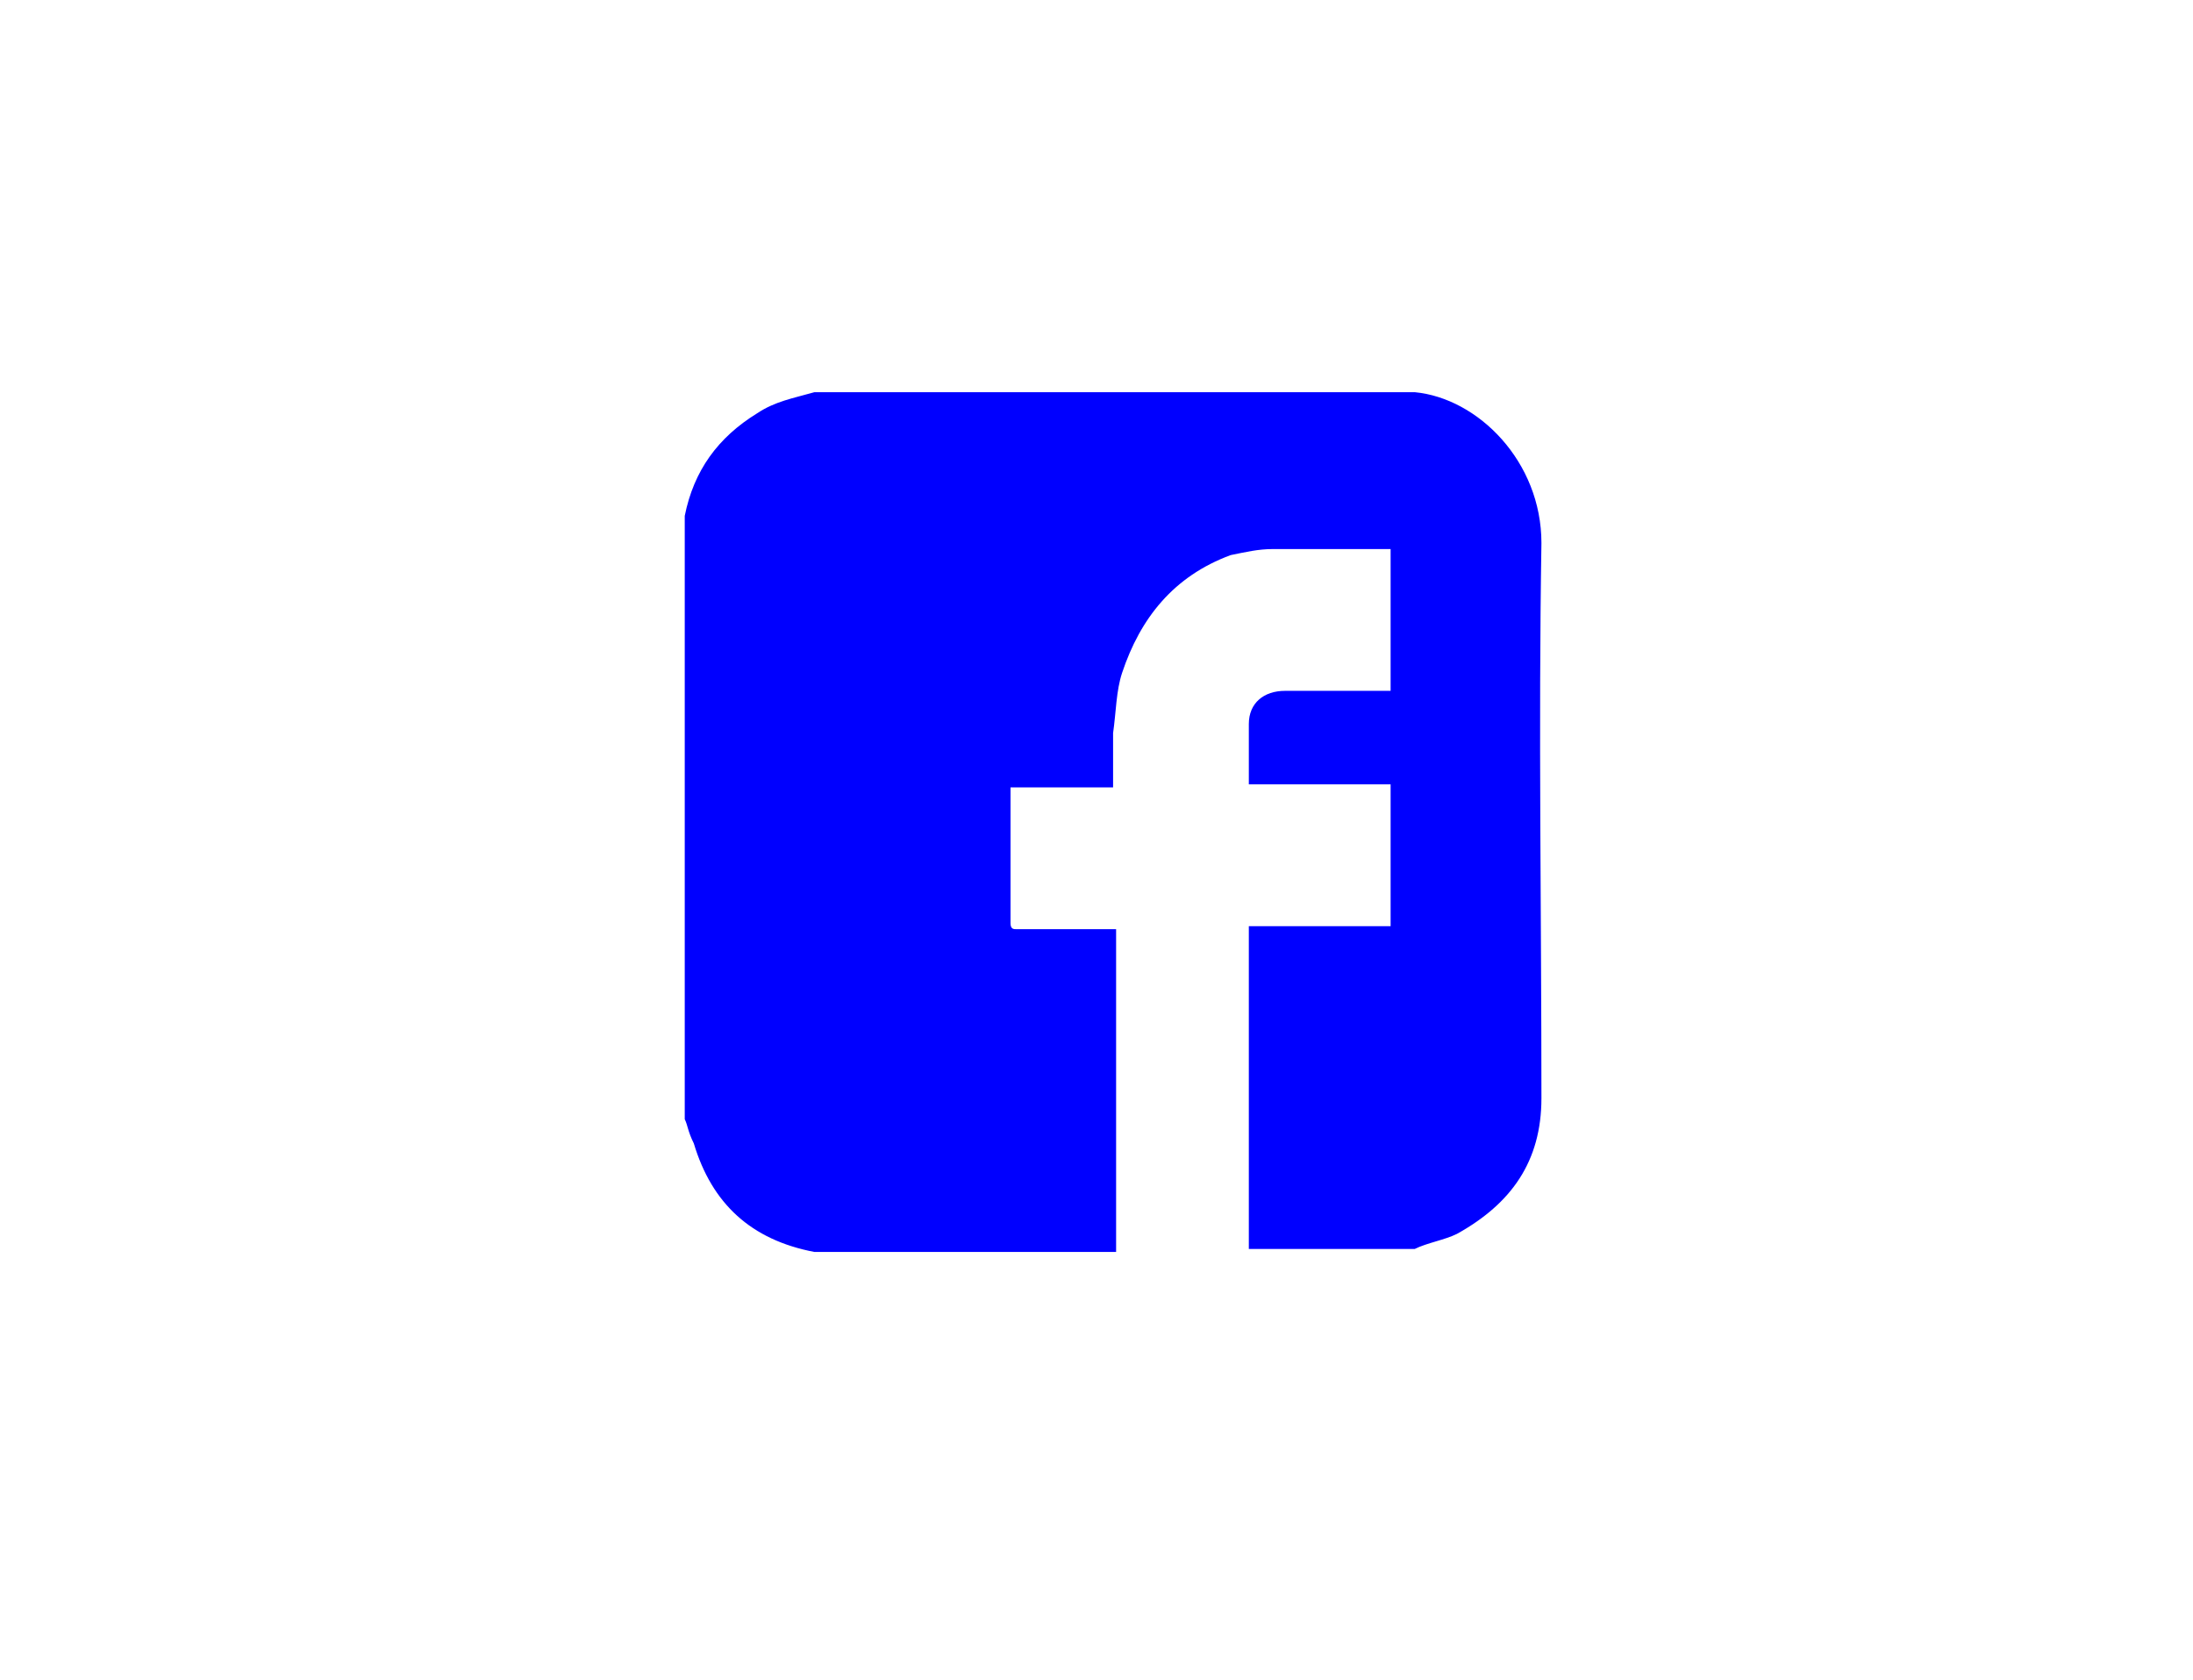 <?xml version="1.0" encoding="utf-8"?>
<!-- Generator: Adobe Illustrator 24.0.0, SVG Export Plug-In . SVG Version: 6.00 Build 0)  -->
<svg version="1.1" id="Capa_1" xmlns="http://www.w3.org/2000/svg" xmlns:xlink="http://www.w3.org/1999/xlink" x="0px" y="0px"
	 viewBox="0 0 72.7 55.7" style="enable-background:new 0 0 72.7 55.7;" xml:space="preserve">
<style type="text/css">
	.st0{display:none;fill:#231F20;}
	.st1{display:none;fill:#FFFFFF;}
	.st2{display:none;}
	.st3{display:inline;}
	.st4{fill:#FFFFFF;}
	.st5{display:inline;fill:#FF0000;}
	.st6{fill:#FF0000;}
	.st7{fill:#0000FF;}
	.st8{display:none;fill:#FF0000;}
</style>
<rect x="-689.3" y="-502.5" class="st0" width="1386" height="785"/>
<path class="st1" d="M615.8-401.2c-0.7-1.8-4.5-0.9-13.6,1.8c-2.1,0.6-4.3,1.2-6.2,1.7c-1,0.3-2,0.5-3,0.8c-3,0.9-6.5,1.8-7.5,1.2
	c-0.1-0.1-0.2-0.2-0.3-0.4l0,0c0.3-0.4,2.1-1.6,10.9-5.2c3.1-1.2,12.1-5.5,13.2-8.6c0.2-0.7,0.1-1.2-0.1-1.6
	c-1-1.7-5.6-0.6-17.8,4.4l-0.8,0.3c-5.3,2.2-8.4,2.8-13.9,3.9c-0.2-1.1-0.2-2.5,1.2-4.2c0.8-1,3-1.3,5.2-1.6
	c3.4-0.5,7.2-1.1,7.3-4.4v-0.1l-0.1-0.1c-0.9-2.2-12.8-0.8-16,0.4c-3.8,1.5-6.6,5.3-9.3,9.1c-0.7,0.9-1.3,1.9-2,2.7
	c-2.5,3.3-4.9,4.5-8,5.3l0.4,1.4c3.2-0.9,5.9-2.2,8.7-5.8c0.7-0.9,1.4-1.8,2.1-2.8c2.6-3.6,5.3-7.3,8.7-8.6
	c3.5-1.4,12.5-1.9,14.1-1.2c-0.3,1.7-2.6,2.2-6,2.7c-2.5,0.4-4.9,0.7-6,2.1c-1.4,1.7-1.9,3.6-1.4,5.7l0,0c0,0.1,0.3,1,0.3,1
	c6.2-1.2,9.6-1.9,15.4-4.2l0.8-0.3c12.1-4.9,15.4-5.4,16.1-5c0,0,0.1,0.1,0,0.4c-0.7,2.1-7.8,5.9-12.4,7.8c-12.2,5-12,5.8-11.7,6.8
	c0.1,0.6,0.4,1,0.9,1.3c1.6,0.9,4.7,0.1,8.6-1c1-0.3,2-0.6,3-0.8c1.9-0.5,4.1-1.1,6.2-1.7c4.4-1.3,10.9-3.2,11.9-2.6
	c0,0.1,0,0.2-0.1,0.3c-0.9,2-8.2,5.1-11.1,6.1c-9.1,3-11.6,3.6-17.3,4.8l0.4,1.4c5.7-1.2,8.2-1.8,17.4-4.8c0,0,0.8-0.3,1.9-0.7
	c0.1,0.2,0.1,0.4,0,0.7c-1.1,3.2-13.5,7.2-20.2,8.7l0.4,1.4c1.6-0.4,9.3-2.3,14.9-4.9c0,0.4-0.1,0.8-0.3,1.2
	c-2.6,4.7-18.9,8.7-22.2,9.2c-5,0.8-6.5,0.4-8.7-0.2c-1.2-0.3-2.6-0.7-4.8-1c-5.7-0.7-11.3,0.9-16.3,2.3c-0.2,0-0.3,0.1-0.5,0.1
	l0.4,1.4c0.2,0,0.3-0.1,0.5-0.1c4.8-1.4,10.3-2.9,15.7-2.3c2.1,0.3,3.4,0.6,4.6,0.9c2.3,0.6,4,1.1,9.3,0.2c0.2,0,19.8-3.9,23.2-9.9
	c0.5-0.9,0.6-1.7,0.4-2.6c2.4-1.3,4.3-2.6,4.8-4.1c0.2-0.6,0.2-1.1,0-1.7c3.2-1.3,7.7-3.6,8.7-5.6
	C616.1-400.3,616-400.9,615.8-401.2"/>
<path class="st1" d="M615.8-392.6c-0.7-1.8-4.5-0.9-13.6,1.8c-2.1,0.6-4.3,1.2-6.2,1.7c-1,0.3-2,0.5-3,0.8c-3,0.9-6.5,1.8-7.5,1.2
	c-0.1-0.1-0.2-0.2-0.3-0.4l0,0c0.3-0.4,2.1-1.6,10.9-5.2c3.1-1.2,12.1-5.5,13.2-8.6c0.2-0.7,0.1-1.2-0.1-1.6
	c-1-1.7-5.6-0.6-17.8,4.4l-0.8,0.3c-5.3,2.2-8.4,2.8-13.9,3.9c-0.2-1.1-0.2-2.5,1.2-4.2c0.8-1,3-1.3,5.2-1.6
	c3.4-0.5,7.2-1.1,7.3-4.4v-0.1l-0.1-0.1c-0.9-2.2-12.8-0.8-16,0.4c-3.8,1.5-6.6,5.3-9.3,9.1c-0.7,0.9-1.3,1.9-2,2.7
	c-2.5,3.3-4.9,4.5-8,5.3l0.4,1.4c3.2-0.9,5.9-2.2,8.7-5.8c0.7-0.9,1.4-1.8,2.1-2.8c2.6-3.6,5.3-7.3,8.7-8.6
	c3.5-1.4,12.5-1.9,14.1-1.2c-0.3,1.7-2.6,2.2-6,2.7c-2.5,0.4-4.9,0.7-6,2.1c-1.4,1.7-1.9,3.6-1.4,5.7l0,0c0,0.1,0.3,1,0.3,1
	c6.2-1.2,9.6-1.9,15.4-4.2l0.8-0.3c12.1-4.9,15.4-5.4,16.1-5c0,0,0.1,0.1,0,0.4c-0.7,2.1-7.8,5.9-12.4,7.8c-12.2,5-12,5.8-11.7,6.8
	c0.1,0.6,0.4,1,0.9,1.3c1.6,0.9,4.7,0.1,8.6-1c1-0.3,2-0.6,3-0.8c1.9-0.5,4.1-1.1,6.2-1.7c4.4-1.3,10.9-3.2,11.9-2.6
	c0,0.1,0,0.2-0.1,0.3c-0.9,2-8.2,5.1-11.1,6.1c-9.1,3-11.6,3.6-17.3,4.8l0.4,1.4c5.7-1.2,8.2-1.8,17.4-4.8c0,0,0.8-0.3,1.9-0.7
	c0.1,0.2,0.1,0.4,0,0.7c-1.1,3.2-13.5,7.2-20.2,8.7l0.4,1.4c1.6-0.4,9.3-2.3,14.9-4.9c0,0.4-0.1,0.8-0.3,1.2
	c-2.6,4.7-18.9,8.7-22.2,9.2c-5,0.8-6.5,0.4-8.7-0.2c-1.2-0.3-2.6-0.7-4.8-1c-5.7-0.7-11.3,0.9-16.3,2.3c-0.2,0-0.3,0.1-0.5,0.1
	l0.4,1.4c0.2,0,0.3-0.1,0.5-0.1c4.8-1.4,10.3-2.9,15.7-2.3c2.1,0.3,3.4,0.6,4.6,0.9c2.3,0.6,4,1.1,9.3,0.2c0.2,0,19.8-3.9,23.2-9.9
	c0.5-0.9,0.6-1.7,0.4-2.6c2.4-1.3,4.3-2.6,4.8-4.1c0.2-0.6,0.2-1.1,0-1.7c3.2-1.3,7.7-3.6,8.7-5.6
	C616.1-391.7,616-392.3,615.8-392.6"/>
<g class="st2">
	<g class="st3">
		<path class="st4" d="M533.8-419c-0.5,0.1-1.1,0-1.8-0.4l-4.2-2.4c-0.3-0.1-0.3-0.5,0-1l0.2-0.3c0.3-0.5,0.6-0.7,0.8-0.5l3.9,2.2
			c0.3,0.1,0.5,0.2,0.7,0.2s0.4-0.2,0.5-0.5c0.1-0.2,0.2-0.5,0.1-0.7c-0.1-0.3-0.1-0.5-0.3-0.7l-4-2.3c-0.3-0.1-0.3-0.5,0-1l0.2-0.3
			c0.3-0.5,0.6-0.7,0.8-0.5l3.9,2.2c0.4,0.2,0.7,0.4,0.9,0.5s0.4,0.2,0.7,0.3c0.1,0,0.2,0.1,0.3,0.1c0.1,0.1,0.1,0.3,0,0.7
			s-0.3,0.7-0.4,0.9c-0.1,0.1-0.2,0.2-0.4,0.2s-0.3,0-0.5-0.1s-0.3-0.1-0.3-0.1c0.2,0.4,0.2,0.7,0.2,1.2c0,0.4-0.1,0.8-0.3,1.2
			C534.7-419.4,534.3-419.1,533.8-419z"/>
		<path class="st4" d="M539.1-427.4l-3.4-3c-0.3-0.3-0.6-0.5-0.8-0.6s-0.4-0.3-0.6-0.4c-0.1-0.1-0.2-0.1-0.3-0.2s-0.1-0.3,0.1-0.7
			c0.2-0.3,0.4-0.6,0.6-0.9c0.1-0.1,0.2-0.2,0.4-0.1c0.1,0,0.3,0.1,0.4,0.2c0.1,0.1,0.2,0.1,0.3,0.2c-0.1-0.4-0.1-0.8,0-1.2
			c0.1-0.4,0.3-0.8,0.6-1.1c0.5-0.5,1-0.8,1.5-0.8s1.1,0.2,1.7,0.8l3.7,3.2c0.2,0.2,0.2,0.5-0.2,0.9l-0.3,0.3
			c-0.4,0.4-0.7,0.6-0.9,0.4l-3.4-3c-0.2-0.2-0.4-0.3-0.6-0.3c-0.2,0-0.4,0.1-0.6,0.4c-0.2,0.2-0.3,0.4-0.3,0.7c0,0.3,0,0.5,0.1,0.7
			l3.5,3c0.2,0.2,0.2,0.5-0.2,0.9l-0.3,0.3C539.6-427.4,539.3-427.2,539.1-427.4z"/>
		<path class="st4" d="M547-435.6c-0.5,0-1-0.1-1.6-0.5s-1.1-0.8-1.6-1.4c-0.7-0.9-1.1-1.8-1.1-2.7c0-0.9,0.4-1.6,1.1-2.2
			c0.4-0.3,0.9-0.5,1.4-0.6l-2-2.5c-0.2-0.2-0.1-0.5,0.4-0.9l0.3-0.2c0.5-0.4,0.8-0.4,1-0.2l4.8,6.1c0.3,0.3,0.5,0.6,0.6,0.8
			c0.2,0.2,0.3,0.3,0.5,0.5c0.1,0.1,0.2,0.2,0.2,0.2c0.1,0.1,0,0.3-0.2,0.6c-0.3,0.3-0.5,0.5-0.7,0.7c-0.1,0.1-0.3,0.1-0.4,0.1
			c-0.1-0.1-0.3-0.2-0.4-0.3c-0.1-0.1-0.2-0.2-0.3-0.2c0.1,0.4,0,0.7-0.1,1.1s-0.4,0.7-0.7,0.9C548-435.8,547.6-435.6,547-435.6z
			 M548.2-439.3l-2-2.5c-0.4,0.1-0.7,0.2-1,0.4c-0.7,0.5-0.6,1.4,0.3,2.5c0.9,1.1,1.6,1.4,2.2,1
			C548.2-438.2,548.3-438.6,548.2-439.3z"/>
		<path class="st4" d="M555.1-442c-0.9-0.3-1.6-1-2.1-2.1c-0.6-1.2-0.8-2.2-0.5-3.1c0.3-0.8,0.9-1.5,1.8-2c0.9-0.5,1.8-0.5,2.5-0.1
			c0.8,0.4,1.4,1.1,1.9,2c0.1,0.1,0,0.3,0,0.6c-0.1,0.3-0.2,0.5-0.2,0.5l-3.2,1.7c0.3,0.5,0.6,0.7,1,0.8c0.4,0.1,0.7,0,1.2-0.2
			c0.2-0.1,0.4-0.3,0.6-0.4c0.2-0.2,0.3-0.3,0.5-0.5c0.1-0.1,0.2-0.2,0.2-0.2c0.1,0,0.2,0,0.4,0c0.2,0.1,0.3,0.2,0.5,0.3
			c0.2,0.1,0.3,0.2,0.3,0.3c0.1,0.2,0.1,0.4-0.1,0.7c-0.2,0.3-0.5,0.5-0.8,0.8s-0.6,0.5-0.9,0.6C557-441.8,556-441.6,555.1-442z
			 M556.7-446.8c-0.2-0.4-0.4-0.7-0.7-0.8c-0.3-0.2-0.6-0.2-0.9,0c-0.6,0.3-0.8,0.9-0.5,1.9L556.7-446.8z"/>
		<path class="st4" d="M564.1-445.5l-1.4-4.3c-0.1-0.4-0.2-0.7-0.3-0.9c-0.1-0.2-0.2-0.4-0.3-0.7c-0.1-0.1-0.1-0.2-0.1-0.3
			c0-0.1,0.1-0.3,0.5-0.5c0.3-0.2,0.7-0.3,0.9-0.4s0.3,0,0.4,0.1s0.2,0.2,0.3,0.4c0.1,0.1,0.1,0.2,0.2,0.3c0.1-0.4,0.2-0.7,0.4-0.9
			c0.2-0.3,0.4-0.4,0.8-0.6c0.3-0.1,0.5-0.1,0.7,0s0.3,0.3,0.3,0.5c0.1,0.2,0.1,0.4,0.1,0.8c0,0.3,0,0.5-0.2,0.5c-0.1,0-0.2,0-0.3,0
			s-0.3,0-0.4,0.1c-0.2,0.1-0.4,0.2-0.6,0.4c-0.1,0.2-0.2,0.4-0.3,0.6l1.4,4.4c0.1,0.3-0.1,0.5-0.7,0.7l-0.4,0.1
			C564.5-445.1,564.2-445.2,564.1-445.5z"/>
		<path class="st4" d="M578.2-448.8c-0.6-0.6-0.9-1.6-1-2.8c0-1.3,0.2-2.3,0.8-2.9c0.6-0.7,1.5-1,2.8-1.1c0.6,0,1.1,0.1,1.6,0.2
			c0.5,0.2,0.8,0.4,0.8,0.7c0,0.1-0.1,0.4-0.3,0.7c-0.2,0.3-0.3,0.5-0.5,0.5c0,0-0.1,0-0.3-0.1s-0.4-0.2-0.6-0.2
			c-0.2-0.1-0.4-0.1-0.7-0.1c-0.6,0-1,0.2-1.2,0.6s-0.4,0.9-0.3,1.7c0,0.7,0.2,1.3,0.4,1.6c0.3,0.4,0.6,0.5,1.2,0.5
			c0.2,0,0.5,0,0.7-0.1s0.4-0.1,0.5-0.2s0.2-0.1,0.2-0.1c0.2-0.1,0.2-0.1,0.3-0.1s0.2,0.1,0.3,0.2s0.2,0.3,0.3,0.5s0.1,0.3,0.1,0.4
			c0,0.2-0.1,0.4-0.5,0.6c-0.3,0.2-0.7,0.3-1.1,0.4c-0.4,0.1-0.7,0.1-0.9,0.1C579.7-447.9,578.8-448.1,578.2-448.8z"/>
		<path class="st4" d="M587.7-448.6c-0.5-0.7-0.6-1.7-0.4-3c0.2-1.2,0.6-2.1,1.3-2.7s1.6-0.7,2.7-0.6c1.1,0.2,1.9,0.6,2.4,1.4
			c0.5,0.7,0.6,1.7,0.4,3s-0.6,2.1-1.3,2.7s-1.6,0.8-2.7,0.6S588.2-447.8,587.7-448.6z M591.4-449.2c0.3-0.3,0.5-0.9,0.6-1.6
			s0.1-1.3-0.1-1.7c-0.2-0.4-0.5-0.6-0.9-0.7s-0.8,0.1-1.1,0.4s-0.5,0.8-0.6,1.6c-0.2,1.4,0.1,2.2,1,2.4
			C590.8-448.8,591.2-448.9,591.4-449.2z"/>
		<path class="st4" d="M597.4-446.2l1.6-4.2c0.1-0.4,0.2-0.7,0.3-0.9c0.1-0.2,0.1-0.5,0.2-0.7c0-0.1,0-0.2,0.1-0.3
			c0.1-0.1,0.3-0.2,0.7-0.1s0.7,0.1,1,0.2c0.2,0.1,0.3,0.2,0.3,0.3c0,0.1,0,0.3,0,0.4c0,0.2,0,0.3,0,0.3c0.3-0.2,0.7-0.3,1.1-0.4
			c0.4-0.1,0.8,0,1.2,0.1c0.7,0.2,1.1,0.6,1.3,1.1s0.1,1.1-0.1,1.8l-1.7,4.5c-0.1,0.3-0.4,0.3-1,0.1l-0.4-0.1
			c-0.5-0.2-0.8-0.4-0.6-0.7l1.6-4.2c0.1-0.3,0.1-0.5,0-0.7s-0.3-0.3-0.5-0.4s-0.5-0.1-0.7,0s-0.5,0.2-0.6,0.4l-1.6,4.3
			c-0.1,0.3-0.4,0.3-1,0.1l-0.4-0.1C597.5-445.6,597.3-445.9,597.4-446.2z"/>
		<path class="st4" d="M607.2-441.7c-0.3-0.4-0.4-0.7-0.3-1c0.1-0.2,0.3-0.3,0.6-0.5c0.3-0.1,0.5-0.2,0.6-0.1c0.1,0,0.1,0.1,0.2,0.3
			c0.1,0.2,0.3,0.3,0.4,0.5c0.1,0.1,0.3,0.3,0.5,0.4s0.4,0.2,0.6,0.2c0.2,0,0.3-0.1,0.4-0.3c0.1-0.1,0.1-0.3,0.1-0.4
			s-0.1-0.3-0.2-0.4c-0.1-0.1-0.2-0.3-0.5-0.6c-0.3-0.4-0.5-0.8-0.6-1.2c-0.1-0.4,0-0.9,0.3-1.4c0.4-0.6,0.9-1,1.5-1.1s1.3,0,2,0.4
			c0.4,0.3,0.8,0.6,1.1,0.9c0.3,0.4,0.4,0.7,0.3,0.9c-0.1,0.2-0.3,0.3-0.5,0.5c-0.3,0.2-0.5,0.2-0.6,0.2c0,0-0.1-0.1-0.3-0.3
			c-0.2-0.2-0.4-0.4-0.6-0.5c-0.4-0.3-0.7-0.2-0.9,0c-0.1,0.2-0.1,0.4,0,0.5c0.1,0.2,0.2,0.4,0.5,0.7c0,0.1,0.1,0.1,0.2,0.2
			c0.1,0.1,0.1,0.2,0.2,0.3c0.2,0.4,0.4,0.7,0.4,1.1s-0.1,0.8-0.3,1.2c-0.4,0.6-0.9,1-1.5,1.2c-0.7,0.1-1.4,0-2.1-0.5
			C607.9-440.9,607.5-441.3,607.2-441.7z"/>
		<path class="st4" d="M615.5-438.7l2.3-2.8l-0.2-0.1c-0.1-0.1-0.2-0.2-0.1-0.3c0-0.1,0.1-0.3,0.3-0.5l0.2-0.2
			c0.2-0.2,0.3-0.3,0.4-0.4c0.1,0,0.2,0,0.4,0.1l0.2,0.1l1-0.9c0.2-0.2,0.5-0.2,0.9,0.1l0.3,0.3c0.4,0.3,0.5,0.6,0.3,0.8l-0.9,1.1
			l0.5,0.4c0.1,0.1,0.2,0.2,0.1,0.3s-0.1,0.3-0.3,0.5l-0.2,0.2c-0.2,0.2-0.3,0.3-0.4,0.4c-0.1,0-0.2,0-0.4-0.1l-0.5-0.4l-2.3,2.8
			c-0.1,0.2-0.2,0.3-0.2,0.4s0.1,0.2,0.2,0.4c0,0,0.1,0.1,0.2,0.1c0.1,0,0.1,0.1,0.2,0.1c0.1,0.1,0.1,0.2,0,0.3
			c0,0.2-0.1,0.3-0.2,0.5c-0.1,0.2-0.1,0.3-0.2,0.3c-0.3,0.4-0.8,0.3-1.5-0.3C614.5-436.4,614.5-437.5,615.5-438.7z"/>
		<path class="st4" d="M619.8-432.5l3.3-3.1c0.3-0.3,0.5-0.5,0.7-0.7c0.1-0.2,0.3-0.4,0.5-0.6c0.1-0.1,0.1-0.2,0.2-0.2
			c0.1-0.1,0.3,0,0.6,0.2s0.6,0.5,0.8,0.7c0.1,0.1,0.1,0.3,0.1,0.4s-0.1,0.3-0.2,0.4c-0.1,0.1-0.2,0.2-0.2,0.3
			c0.4-0.1,0.7-0.1,1-0.1s0.6,0.2,0.8,0.5c0.2,0.2,0.3,0.4,0.3,0.6s-0.1,0.4-0.3,0.5c-0.1,0.1-0.4,0.3-0.6,0.4s-0.5,0.2-0.5,0.1
			c0,0-0.1-0.1-0.2-0.3c-0.1-0.1-0.1-0.2-0.2-0.3c-0.2-0.2-0.4-0.3-0.6-0.3c-0.2,0-0.5,0-0.7,0l-3.4,3.1c-0.2,0.2-0.5,0.1-0.9-0.3
			l-0.3-0.3C619.6-432,619.5-432.3,619.8-432.5z"/>
		<path class="st4" d="M625.1-426.2c0.1-0.5,0.5-1,1.2-1.4l4.1-2.6c0.3-0.2,0.5,0,0.9,0.5l0.2,0.3c0.3,0.5,0.3,0.8,0.1,1l-3.8,2.5
			c-0.2,0.2-0.4,0.3-0.4,0.5c-0.1,0.2,0,0.4,0.2,0.7c0.1,0.2,0.3,0.4,0.6,0.4c0.2,0.1,0.5,0.1,0.7,0.1l3.9-2.5
			c0.3-0.2,0.5,0,0.8,0.5l0.2,0.3c0.3,0.5,0.3,0.8,0.1,1l-3.8,2.5c-0.4,0.2-0.6,0.4-0.8,0.6c-0.2,0.1-0.4,0.3-0.6,0.5
			c-0.1,0.1-0.2,0.2-0.2,0.2c-0.1,0.1-0.3,0-0.6-0.3s-0.5-0.5-0.7-0.8c-0.1-0.1-0.1-0.3,0-0.4s0.2-0.3,0.3-0.4s0.2-0.2,0.2-0.2
			c-0.4,0-0.8-0.1-1.1-0.3c-0.4-0.2-0.7-0.5-0.9-0.9C625.1-425.2,625-425.7,625.1-426.2z"/>
		<path class="st4" d="M630.7-417.2c0.4-0.8,1.1-1.4,2.3-1.9s2.2-0.6,3-0.3c0.8,0.3,1.5,1,2,2.2c0.2,0.5,0.3,1.1,0.4,1.6
			c0,0.5-0.1,0.9-0.4,1c-0.1,0.1-0.4,0-0.7,0c-0.3-0.1-0.5-0.2-0.6-0.3c0,0,0-0.1,0-0.3c0-0.2,0-0.4,0-0.6s-0.1-0.4-0.2-0.7
			c-0.2-0.5-0.5-0.8-1-0.9c-0.4-0.1-1,0-1.7,0.3s-1.2,0.6-1.4,1s-0.3,0.8-0.1,1.3c0.1,0.2,0.2,0.4,0.3,0.6s0.2,0.3,0.3,0.4
			s0.2,0.2,0.2,0.2c0.1,0.1,0.2,0.2,0.2,0.2c0,0.1,0,0.2-0.1,0.4c-0.1,0.2-0.2,0.3-0.3,0.5c-0.1,0.1-0.2,0.2-0.3,0.3
			c-0.2,0.1-0.5,0-0.7-0.2c-0.3-0.2-0.5-0.5-0.7-0.9c-0.2-0.3-0.4-0.6-0.4-0.8C630.4-415.5,630.4-416.4,630.7-417.2z"/>
		<path class="st4" d="M635.1-408.9l3.5-0.8l-0.1-0.2c0-0.1,0-0.3,0.1-0.4s0.3-0.2,0.5-0.2l0.2-0.1c0.2-0.1,0.4-0.1,0.6,0
			c0.1,0,0.2,0.1,0.2,0.3l0.1,0.2l1.4-0.1c0.3,0,0.5,0.2,0.6,0.6l0.1,0.4c0.1,0.5,0,0.7-0.3,0.8l-1.3,0.3l0.2,0.7
			c0,0.1,0,0.3-0.1,0.4s-0.3,0.2-0.5,0.2l-0.2,0.1c-0.2,0.1-0.4,0.1-0.6,0c-0.1,0-0.2-0.1-0.2-0.3l-0.2-0.7l-3.5,0.8
			c-0.2,0.1-0.4,0.1-0.4,0.2c-0.1,0.1-0.1,0.2,0,0.4c0,0,0,0.1,0.1,0.2c0,0.1,0.1,0.1,0.1,0.2s0,0.2-0.2,0.3
			c-0.1,0.1-0.3,0.2-0.4,0.3c-0.2,0.1-0.3,0.1-0.3,0.1c-0.5,0.1-0.8-0.3-1-1.2C633-407.7,633.6-408.5,635.1-408.9z"/>
		<path class="st4" d="M634.7-401.4l6.6-0.7c0.3,0,0.5,0.2,0.5,0.8v0.4c0.1,0.6-0.1,0.9-0.4,0.9l-6.6,0.7c-0.3,0-0.5-0.2-0.5-0.8
			v-0.4C634.3-401.1,634.4-401.4,634.7-401.4z M643.2-402.2l1-0.1c0.3,0,0.6,0.3,0.6,1c0.1,0.7-0.1,1.1-0.4,1.1l-1,0.1
			c-0.4,0-0.6-0.3-0.6-1C642.7-401.8,642.8-402.2,643.2-402.2z"/>
		<path class="st4" d="M635.6-394.4c0.7-0.6,1.7-0.8,2.9-0.7c1.2,0.1,2.2,0.4,2.8,1.1c0.6,0.6,0.9,1.5,0.8,2.6
			c-0.1,1.1-0.4,2-1.1,2.5c-0.7,0.5-1.7,0.8-2.9,0.7c-1.2-0.1-2.2-0.4-2.8-1s-0.9-1.5-0.8-2.6C634.5-393,634.9-393.9,635.6-394.4z
			 M636.6-390.8c0.4,0.2,0.9,0.4,1.6,0.4c0.7,0,1.3,0,1.6-0.2c0.4-0.2,0.6-0.5,0.6-1c0-0.4-0.1-0.8-0.5-1c-0.3-0.2-0.9-0.4-1.6-0.4
			c-1.5-0.1-2.2,0.3-2.3,1.2C636.1-391.3,636.3-391,636.6-390.8z"/>
		<path class="st4" d="M634.1-384.5l4.4,1.1c0.4,0.1,0.7,0.2,0.9,0.2s0.5,0.1,0.8,0.1c0.1,0,0.2,0,0.3,0s0.2,0.3,0.2,0.6
			c0,0.4-0.1,0.7-0.1,1c0,0.2-0.1,0.3-0.3,0.3c-0.1,0-0.3,0-0.4,0c-0.2,0-0.3,0-0.3,0c0.2,0.3,0.4,0.7,0.5,1.1s0.1,0.8,0,1.3
			c-0.2,0.7-0.5,1.2-0.9,1.4c-0.5,0.2-1.1,0.3-1.8,0.1l-4.7-1.2c-0.3-0.1-0.4-0.4-0.2-0.9l0.1-0.4c0.1-0.6,0.4-0.8,0.7-0.7l4.4,1.1
			c0.3,0.1,0.5,0.1,0.7,0s0.3-0.3,0.4-0.6c0.1-0.2,0-0.5-0.1-0.7s-0.3-0.4-0.4-0.6l-4.4-1.2c-0.3-0.1-0.4-0.4-0.2-0.9l0.1-0.4
			C633.6-384.3,633.8-384.5,634.1-384.5z"/>
		<path class="st4" d="M631.2-374.9l1.2,0.5c0.3,0.1,0.3,0.4,0.1,1l-0.2,0.4c-0.2,0.5-0.5,0.7-0.8,0.6l-1.2-0.5
			c-0.3-0.1-0.3-0.4-0.1-1l0.2-0.4C630.7-374.9,630.9-375.1,631.2-374.9z"/>
		<path class="st4" d="M628.9-370l1.1,0.6c0.3,0.1,0.3,0.5,0,1l-0.2,0.4c-0.3,0.5-0.6,0.7-0.8,0.5l-1.1-0.6c-0.3-0.1-0.3-0.5,0-1
			l0.2-0.4C628.4-370,628.6-370.1,628.9-370z"/>
		<path class="st4" d="M626.1-365.3l1.1,0.8c0.3,0.2,0.2,0.5-0.1,1l-0.3,0.4c-0.3,0.5-0.6,0.6-0.9,0.4l-1.1-0.8
			c-0.2-0.2-0.2-0.5,0.1-1l0.3-0.4C625.6-365.3,625.8-365.5,626.1-365.3z"/>
		<path class="st4" d="M622.8-360.9l1,0.9c0.2,0.2,0.2,0.5-0.2,0.9l-0.3,0.3c-0.4,0.4-0.7,0.5-0.9,0.3l-1-0.9
			c-0.2-0.2-0.2-0.5,0.2-0.9l0.3-0.3C622.3-360.9,622.6-361.1,622.8-360.9z"/>
		<path class="st4" d="M619.1-356.8l0.9,1c0.2,0.2,0.1,0.5-0.3,0.9l-0.3,0.3c-0.4,0.4-0.7,0.5-0.9,0.3l-0.9-1
			c-0.2-0.2-0.1-0.5,0.3-0.9l0.3-0.3C618.5-357,618.9-357.1,619.1-356.8z"/>
		<path class="st4" d="M615-353.2l0.8,1c0.2,0.2,0.1,0.5-0.4,0.9L615-351c-0.5,0.3-0.8,0.4-1,0.2l-0.8-1c-0.2-0.2,0-0.5,0.4-0.9
			l0.4-0.3C614.5-353.4,614.8-353.4,615-353.2z"/>
		<path class="st4" d="M610.5-350l0.7,1.1c0.2,0.3,0,0.5-0.5,0.8l-0.4,0.2c-0.5,0.3-0.8,0.3-1,0.1l-0.7-1.1c-0.2-0.3,0-0.5,0.5-0.8
			l0.4-0.2C610-350.2,610.3-350.3,610.5-350z"/>
		<path class="st4" d="M605.7-347.3l0.6,1.2c0.1,0.3-0.1,0.5-0.6,0.8l-0.4,0.2c-0.5,0.2-0.8,0.2-1,0l-0.6-1.2
			c-0.1-0.3,0.1-0.5,0.6-0.8l0.4-0.2C605.3-347.6,605.6-347.6,605.7-347.3z"/>
		<path class="st4" d="M600.7-345.1l0.4,1.2c0.1,0.3-0.1,0.5-0.7,0.7L600-343c-0.5,0.2-0.9,0.1-1-0.1l-0.4-1.2
			c-0.1-0.3,0.1-0.5,0.7-0.7l0.4-0.2C600.3-345.4,600.6-345.4,600.7-345.1z"/>
		<path class="st4" d="M595.5-343.4l0.3,1.3c0.1,0.3-0.2,0.5-0.7,0.6l-0.4,0.1c-0.6,0.1-0.9,0.1-0.9-0.2l-0.3-1.3
			c-0.1-0.3,0.2-0.5,0.7-0.6l0.4-0.1C595.1-343.7,595.4-343.7,595.5-343.4z"/>
		<path class="st4" d="M590.1-342.2l0.2,1.3c0,0.3-0.2,0.5-0.8,0.6l-0.5,0.1c-0.6,0.1-0.9,0-0.9-0.3l-0.2-1.3c0-0.3,0.2-0.5,0.8-0.6
			l0.5-0.1C589.8-342.6,590.1-342.5,590.1-342.2z"/>
		<path class="st4" d="M584.7-341.6v1.3c0,0.3-0.3,0.5-0.8,0.5h-0.5c-0.6,0-0.9-0.1-0.9-0.4v-1.3c0-0.3,0.3-0.5,0.8-0.5h0.5
			C584.4-342.1,584.7-341.9,584.7-341.6z"/>
		<path class="st4" d="M579.2-341.6l-0.1,1.3c0,0.3-0.3,0.4-0.9,0.4h-0.5c-0.6,0-0.8-0.2-0.8-0.5l0.1-1.3c0-0.3,0.3-0.4,0.9-0.4h0.5
			C578.9-342.1,579.2-341.9,579.2-341.6z"/>
		<path class="st4" d="M573.7-342.2l-0.2,1.3c-0.1,0.3-0.4,0.4-0.9,0.3l-0.5-0.1c-0.6-0.1-0.8-0.3-0.8-0.6l0.2-1.3
			c0-0.3,0.4-0.4,0.9-0.3l0.5,0.1C573.5-342.7,573.8-342.5,573.7-342.2z"/>
		<path class="st4" d="M568.3-343.2L568-342c-0.1,0.3-0.4,0.4-0.9,0.2l-0.4-0.1c-0.6-0.2-0.8-0.4-0.7-0.7l0.4-1.3
			c0.1-0.3,0.4-0.4,0.9-0.2l0.4,0.1C568.2-343.8,568.4-343.5,568.3-343.2z"/>
		<path class="st4" d="M563.1-344.9l-0.5,1.2c-0.1,0.3-0.4,0.3-1,0.1l-0.4-0.2c-0.5-0.2-0.7-0.5-0.6-0.7l0.5-1.2
			c0.1-0.3,0.4-0.3,1-0.1l0.4,0.2C563-345.4,563.2-345.2,563.1-344.9z"/>
		<path class="st4" d="M558.1-347l-0.6,1.2c-0.1,0.3-0.5,0.3-1,0l-0.4-0.2c-0.5-0.3-0.7-0.5-0.6-0.8l0.6-1.2c0.1-0.3,0.5-0.3,1,0
			l0.4,0.2C558-347.6,558.2-347.3,558.1-347z"/>
		<path class="st4" d="M553.3-349.7l-0.7,1.1c-0.2,0.3-0.5,0.2-1-0.1l-0.4-0.3c-0.5-0.3-0.6-0.6-0.5-0.9l0.7-1.1
			c0.2-0.3,0.5-0.2,1,0.1l0.4,0.3C553.3-350.3,553.4-350,553.3-349.7z"/>
		<path class="st4" d="M548.8-352.9l-0.8,1c-0.2,0.2-0.5,0.2-1-0.2l-0.4-0.3c-0.4-0.4-0.6-0.7-0.4-0.9l0.8-1c0.2-0.2,0.5-0.2,1,0.2
			l0.4,0.3C548.8-353.4,549-353.1,548.8-352.9z"/>
		<path class="st4" d="M544.6-356.5l-0.9,0.9c-0.2,0.2-0.5,0.1-0.9-0.3l-0.3-0.3c-0.4-0.4-0.5-0.7-0.3-0.9l0.9-0.9
			c0.2-0.2,0.5-0.1,0.9,0.3l0.3,0.3C544.8-357,544.8-356.7,544.6-356.5z"/>
		<path class="st4" d="M540.9-360.5l-1,0.8c-0.2,0.2-0.5,0.1-0.9-0.4l-0.3-0.4c-0.4-0.4-0.4-0.8-0.2-1l1-0.8
			c0.2-0.2,0.5-0.1,0.9,0.4l0.3,0.4C541.1-361,541.1-360.7,540.9-360.5z"/>
		<path class="st4" d="M537.5-364.9l-1.1,0.7c-0.3,0.2-0.5,0-0.9-0.5l-0.3-0.4c-0.3-0.5-0.3-0.8-0.1-1l1.1-0.7
			c0.3-0.2,0.5,0,0.9,0.5l0.3,0.4C537.8-365.3,537.8-365,537.5-364.9z"/>
		<path class="st4" d="M534.7-369.5l-1.2,0.6c-0.3,0.1-0.5,0-0.8-0.6l-0.2-0.4c-0.3-0.5-0.3-0.8,0-1l1.2-0.6c0.3-0.1,0.5,0,0.8,0.6
			l0.2,0.4C535-370,535-369.7,534.7-369.5z"/>
		<path class="st4" d="M532.3-374.5l-1.2,0.5c-0.3,0.1-0.5-0.1-0.7-0.6l-0.2-0.4c-0.2-0.5-0.2-0.9,0.1-1l1.2-0.5
			c0.3-0.1,0.5,0.1,0.7,0.6l0.2,0.4C532.6-374.9,532.6-374.6,532.3-374.5z"/>
		<path class="st4" d="M530.5-379.6l-1.3,0.4c-0.3,0.1-0.5-0.2-0.7-0.7l-0.1-0.4c-0.2-0.6-0.1-0.9,0.2-0.9l1.3-0.4
			c0.3-0.1,0.5,0.2,0.7,0.7l0.1,0.4C530.8-380,530.8-379.7,530.5-379.6z"/>
		<path class="st4" d="M529.2-385l-1.3,0.2c-0.3,0.1-0.5-0.2-0.6-0.8l-0.1-0.5c-0.1-0.6,0-0.9,0.3-0.9l1.3-0.2
			c0.3-0.1,0.5,0.2,0.6,0.8l0.1,0.5C529.6-385.3,529.5-385,529.2-385z"/>
		<path class="st4" d="M528.4-390.4l-1.3,0.1c-0.3,0-0.5-0.3-0.5-0.8v-0.5c0-0.6,0.1-0.9,0.4-0.9l1.3-0.1c0.3,0,0.5,0.3,0.5,0.8v0.5
			C528.9-390.7,528.7-390.4,528.4-390.4z"/>
	</g>
</g>
<g>
	<g class="st2">
		<path class="st5" d="M332.5-130.1c-10.3-4.4-24.1-7.8-41.3-10c-11-1.4-18.5-2.9-22.5-4.6c-4.1-1.7-6.1-3.8-6.1-6.4
			c0-4.8,4.1-7.2,12.3-7.2c5.5,0,10,1.5,13.6,4.7c1.7,1.5,3.2,2.6,4.6,3.2c1.4,0.6,3.3,0.9,5.7,0.9h51.4c1.4,0,2.6-0.6,3.7-1.7
			c1.1-1.1,1.7-2.4,1.7-4c-0.4-7.9-3.8-16-10.3-24.3s-15.9-15.2-28-20.7c-12.2-5.5-26.3-8.2-42.4-8.2c-15.5,0-29.1,2.5-40.9,7.4
			c-11.8,5-21.1,12-27.7,21c-6.6,9-9.9,19.3-9.9,30.7c0,31.9,22.1,50.7,66.4,56.6c12.9,1.7,21.6,3.3,26.2,5c4.6,1.6,6.9,4,6.9,7.1
			c0,2.2-1.7,4-5.3,5.3c-3.5,1.3-8.2,1.9-14,1.9c-7.7,0-14.1-2-19-5.9c-2.1-1.7-3.8-2.9-5.3-3.5s-3.4-0.9-5.8-0.9h-48.9
			c-1.5,0-2.9,0.6-4,1.7s-1.7,2.5-1.7,4c0.4,10,3.7,19.1,10,27.4c6.4,8.3,15.8,14.9,28.4,19.9c12.6,5,28,7.5,46.2,7.5
			c16.3,0,30.9-2.5,43.9-7.5c12.9-5,23.1-12.1,30.4-21.2c7.4-9.1,11.1-19.8,11.1-32c0-11.3-2.3-20.7-7.1-28.2
			C350.5-119.7,342.9-125.6,332.5-130.1"/>
		<path class="st5" d="M378.9-153.3c0,1,0.9,1.4,2.7,1.4h1.6c1.8,0,2.8-0.5,2.8-1.4v-24.6h7.3c0.5,0,0.8-0.2,1-0.5
			c0.2-0.4,0.3-1,0.3-1.7v-1.4c0-0.8-0.1-1.4-0.3-1.7c-0.2-0.4-0.6-0.6-1-0.6h-21.6c-0.5,0-0.8,0.2-1.1,0.6
			c-0.2,0.3-0.3,0.9-0.3,1.7v1.4c0,0.8,0.1,1.4,0.3,1.7c0.2,0.3,0.6,0.5,1.1,0.5h7.3L378.9-153.3L378.9-153.3z"/>
		<path class="st5" d="M422-184h-1.3c-1.8,0-2.8,0.5-2.8,1.5v15.2c0,1.4,0,2.4,0.1,3.1l-0.2,0.1c-0.5-0.9-1-1.8-1.7-2.7l-10.3-15.8
			c-0.3-0.5-0.7-0.8-1.2-1s-1.1-0.2-1.9-0.2h-1.9c-1.8,0-2.8,0.5-2.8,1.5v29.2c0,1,0.9,1.5,2.8,1.5h1.3c1.8,0,2.7-0.5,2.7-1.5v-15.4
			c0-1.4,0-2.4-0.1-3.1h0.2c0.5,0.9,1,1.8,1.6,2.7l10.5,16.1c0.3,0.5,0.7,0.8,1.2,1s1.1,0.2,1.8,0.2h1.8c1.8,0,2.7-0.5,2.7-1.5
			v-29.2C424.7-183.5,423.8-184,422-184"/>
		<path class="st5" d="M398.1-68.2c-11.7,0-21.1,9.5-21.1,21.1c0,11.7,9.4,21.1,21.1,21.1s21.1-9.5,21.1-21.1S409.8-68.2,398.1-68.2
			"/>
		<path class="st5" d="M-93.5-28c1.4-1.4,2.1-3,2.1-4.9v-36.3c0-1.8-0.7-3.5-2.1-4.8c-1.4-1.4-3-2.1-4.9-2.1h-79.2v-16.2h71.5
			c1.9,0,3.5-0.7,4.9-2.1s2.1-3,2.1-4.9v-33.5c0-1.9-0.7-3.5-2.1-4.9s-3-2.1-4.9-2.1h-71.5V-156h77.2c1.9,0,3.5-0.7,4.9-2.1
			c1.4-1.3,2.1-3,2.1-4.8V-199c0-1.9-0.7-3.5-2.1-4.9s-3-2.1-4.9-2.1h-131.9c-1.9,0-3.5,0.7-4.9,2.1c-1.4,1.4-2.1,3-2.1,4.9v166.2
			c0,1.9,0.7,3.5,2.1,4.9c1.4,1.4,3,2.1,4.9,2.1h134C-96.5-25.9-94.9-26.6-93.5-28"/>
		<path class="st5" d="M171.7-206h-52.4c-1.9,0-3.5,0.7-4.9,2.1c-1.3,1.4-2,3-2,4.9v166.2c0,1.9,0.7,3.5,2,4.9
			c1.4,1.4,3,2.1,4.9,2.1h52.4c1.9,0,3.5-0.7,4.9-2.1s2-3,2-4.9V-199c0-1.9-0.7-3.5-2-4.9C175.2-205.3,173.6-206,171.7-206"/>
		<path class="st5" d="M-66-25.9h46.6c1.9,0,3.5-0.7,4.9-2c1.4-1.4,2.1-3,2.1-4.9v-64.6L31-31.8c1,1.5,2.3,2.9,3.9,4.1
			c1.5,1.2,3.8,1.8,6.7,1.8h40.6c1.9,0,3.5-0.7,4.9-2c1.4-1.4,2-3,2-4.9V-199c0-1.9-0.7-3.5-2-4.9c-1.4-1.4-3-2.1-4.9-2.1H35.6
			c-1.9,0-3.5,0.7-4.9,2.1c-1.4,1.4-2.1,3-2.1,4.9v70.2l-43.5-71.3c-2.2-3.9-5.8-5.9-10.5-5.9H-66c-1.9,0-3.5,0.7-4.9,2.1
			c-1.3,1.4-2.1,3-2.1,4.9v166.2c0,1.9,0.7,3.5,2.1,4.9C-69.5-26.6-67.9-25.9-66-25.9"/>
		<path class="st5" d="M-259.7-206h-150.7c-1.9,0-3.5,0.7-4.9,2.1c-1.4,1.4-2.1,3-2.1,4.9v41.4c0,1.9,0.7,3.5,2.1,4.9s3,2,4.9,2
			h42.7v117.8c0,1.9,0.7,3.5,2,4.9c1.4,1.4,3,2.1,4.9,2.1h51.5c1.9,0,3.5-0.7,4.9-2.1s2-3,2-4.9v-117.8h42.7c1.9,0,3.5-0.7,4.9-2
			c1.3-1.4,2.1-3,2.1-4.9V-199c0-1.9-0.7-3.5-2.1-4.9C-256.2-205.3-257.8-206-259.7-206"/>
	</g>
	<g>
		<g class="st2">
			<g class="st3">
				<path class="st6" d="M-102.3,42c-4.7,0-9.4,0-14.2,0c-0.1,0-0.1,0-0.2,0c-3.9-0.4-7.1-3.8-7.1-7.7c0-4.4,0-8.8,0-13.2
					c0-0.9,0.2-1.8,0.5-2.7c1.2-3.1,4.1-5.1,7.5-5.1c4.3,0,8.5,0,12.8,0c0.3,0,0.6,0,0.9,0c3.2,0.3,5.9,2.6,6.8,5.6
					c0.2,0.5,0.2,1.1,0.3,1.6c0,4.7,0,9.4,0,14.2c0,0.1,0,0.1,0,0.2c-0.4,3.2-2.6,5.8-5.6,6.8C-101.2,41.8-101.7,41.9-102.3,42z
					 M-121.2,27.6c0,2.1,0,4.2,0,6.3c0,0.5,0.1,1.1,0.2,1.6c0.6,2.4,2.8,4,5.4,4c4.2,0,8.3,0,12.5,0c0.4,0,0.9,0,1.3-0.1
					c2.5-0.6,4.3-2.7,4.3-5.3c0-4.3,0-8.5,0-12.8c0-0.4,0-0.8-0.1-1.2c-0.6-2.6-2.7-4.3-5.4-4.3c-4.2,0-8.4,0-12.6,0
					c-0.5,0-1,0.1-1.5,0.2c-2.4,0.6-4,2.7-4,5.3C-121.2,23.4-121.2,25.5-121.2,27.6z"/>
			</g>
			<g class="st3">
				<path class="st6" d="M-109.3,35c-4.1,0-7.4-3.3-7.4-7.4s3.3-7.4,7.4-7.4s7.4,3.3,7.4,7.4S-105.2,35-109.3,35z M-104.5,27.6
					c0-2.7-2.2-4.9-4.9-4.9c-2.7,0-4.9,2.2-4.9,4.8c0,2.7,2.2,4.9,4.9,4.9C-106.7,32.5-104.5,30.3-104.5,27.6z"/>
			</g>
			<g class="st3">
				<path class="st6" d="M-101.6,21.8c-1,0-1.9-0.8-1.9-1.9c0-1,0.8-1.9,1.9-1.9c1,0,1.9,0.9,1.9,1.9
					C-99.7,21-100.6,21.8-101.6,21.8z"/>
			</g>
		</g>
		<path class="st7" d="M22.7,37.1c0-6.6,0-13.2,0-19.8c0-0.1,0-0.1,0-0.2c0.3-1.5,1.1-2.6,2.4-3.4c0.6-0.4,1.2-0.5,1.9-0.7
			c6.6,0,13.2,0,19.8,0h0.1c2.1,0.2,4.2,2.3,4.2,5c-0.1,6.1,0,12.3,0,18.4c0,2.1-1,3.5-2.8,4.5c-0.4,0.2-1,0.3-1.4,0.5
			c-1.8,0-3.7,0-5.5,0c0-0.1,0-0.1,0-0.2c0-3.4,0-6.8,0-10.3c0-0.1,0-0.1,0-0.2c1.6,0,3.1,0,4.7,0c0-1.6,0-3.2,0-4.7
			c-1.6,0-3.1,0-4.7,0c0-0.7,0-1.4,0-2c0-0.7,0.5-1.1,1.2-1.1c1.1,0,2.2,0,3.2,0c0.1,0,0.2,0,0.3,0c0-1.6,0-3.1,0-4.7
			c-1.3,0-2.6,0-3.9,0c-0.5,0-0.9,0.1-1.4,0.2c-1.9,0.7-3,2.1-3.6,3.9c-0.2,0.6-0.2,1.3-0.3,2c0,0.6,0,1.2,0,1.8c-1.2,0-2.3,0-3.4,0
			c0,0.1,0,0.1,0,0.1c0,1.5,0,3,0,4.4c0,0.2,0.1,0.2,0.2,0.2c0.6,0,1.2,0,1.9,0c0.4,0,0.9,0,1.4,0c0,3.6,0,7.1,0,10.7
			c-3.3,0-6.6,0-9.9,0H27c-2.1-0.4-3.4-1.6-4-3.6C22.8,37.5,22.8,37.3,22.7,37.1z"/>
		<path class="st8" d="M-27.8,41.8h-16c-3.7,0-6.7-3-6.7-6.7V20c0-3.7,3-6.7,6.7-6.7h16c3.7,0,6.7,3,6.7,6.7v15.1
			C-21.1,38.8-24.1,41.8-27.8,41.8z"/>
		<path class="st8" d="M-34,22.6c0.2-1.1,0.6-2.1,1.3-2.9c1.2-1.5,2.8-2.4,4.7-2.7c2.6-0.3,4.3,1.3,4.2,3.9
			c-0.1,1.6-0.6,3.2-1.2,4.7c-1.2,2.9-3.1,5.4-5.2,7.7c-1.4,1.5-3,3-4.7,4.2c-1.2,0.8-2.4,0.8-3.6-0.1c-0.9-0.7-1.5-1.5-1.9-2.6
			c-0.8-2.3-1.5-4.6-2.2-7c-0.5-1.4-0.9-2.8-1.4-4.2c-0.2-0.7-0.6-0.8-1.3-0.6c-0.3,0.1-0.6,0.2-0.8,0.4c-0.3,0.1-0.5,0.3-0.8,0.5
			c-0.3-0.4-0.6-0.8-1-1.3c0.2-0.2,0.4-0.4,0.5-0.6c1.4-1.5,2.9-3,4.8-4.1c0.6-0.4,1.3-0.6,2-0.8c0.9-0.3,1.6,0.1,2.1,0.8
			c0.4,0.6,0.7,1.2,0.9,1.9c0.4,1.6,0.6,3.2,1,4.8c0.3,1.5,0.8,2.9,1.2,4.4c0.1,0.3,0.3,0.7,0.5,1s0.5,0.4,0.8,0.1s0.7-0.6,0.9-0.9
			c0.8-1.2,1.5-2.4,2.2-3.6c0.4-0.6,0.5-1.4,0.4-2.1c-0.2-1.1-1-1.7-2.1-1.5C-33.2,22.2-33.5,22.4-34,22.6z"/>
		<path class="st8" d="M131,16.9c0,7.1,0,14.2,0,21.2c-0.2,0.5-0.3,1.1-0.6,1.6c-0.9,1.6-2.2,2.2-3.9,2.2c-7.7,0-15.4,0-23.1,0
			c-1.3,0-2.6,0-3.9,0c-2.4,0-4.5-2-4.4-4.7c0.1-3.4,0-6.7,0-10.1c0-3.2,0-6.4,0-9.7c0-0.8,0.2-1.6,0.6-2.3c0.9-1.5,2.2-2.2,3.9-2.2
			c4.5,0,8.9,0,13.4,0s9,0,13.5,0c1.5,0,2.8,0.6,3.7,1.9C130.7,15.6,130.9,16.3,131,16.9z M127.4,20.1c-1.1,1-2.1,1.8-3.1,2.7
			c-3,2.7-6.1,5.5-9.1,8.2c-0.4,0.3-0.8,0.5-1.3,0.5s-1.1,0-1.6,0s-0.9-0.2-1.3-0.5c-3.5-3.2-7.1-6.3-10.6-9.5
			c-0.5-0.4-1-0.9-1.5-1.4c0,0.2,0,0.3,0,0.4c0,5.6,0,11.2,0,16.9c0,0.5,0.2,0.7,0.7,0.7c0.4,0,0.7,0,1.1,0c8.6,0,17.3,0,25.9,0
			c0.8,0,0.9-0.1,0.9-0.9c0-5.5,0-11,0-16.5C127.4,20.5,127.4,20.4,127.4,20.1z M101.1,16.9c0.1,0.1,0.2,0.2,0.3,0.3
			c3.8,3.4,7.6,6.8,11.4,10.3c0.2,0.2,0.4,0.2,0.6,0c3.8-3.4,7.6-6.9,11.5-10.3c0.1-0.1,0.2-0.1,0.2-0.1L125,17
			C117.1,16.9,109.2,16.9,101.1,16.9z"/>
	</g>
</g>
</svg>
